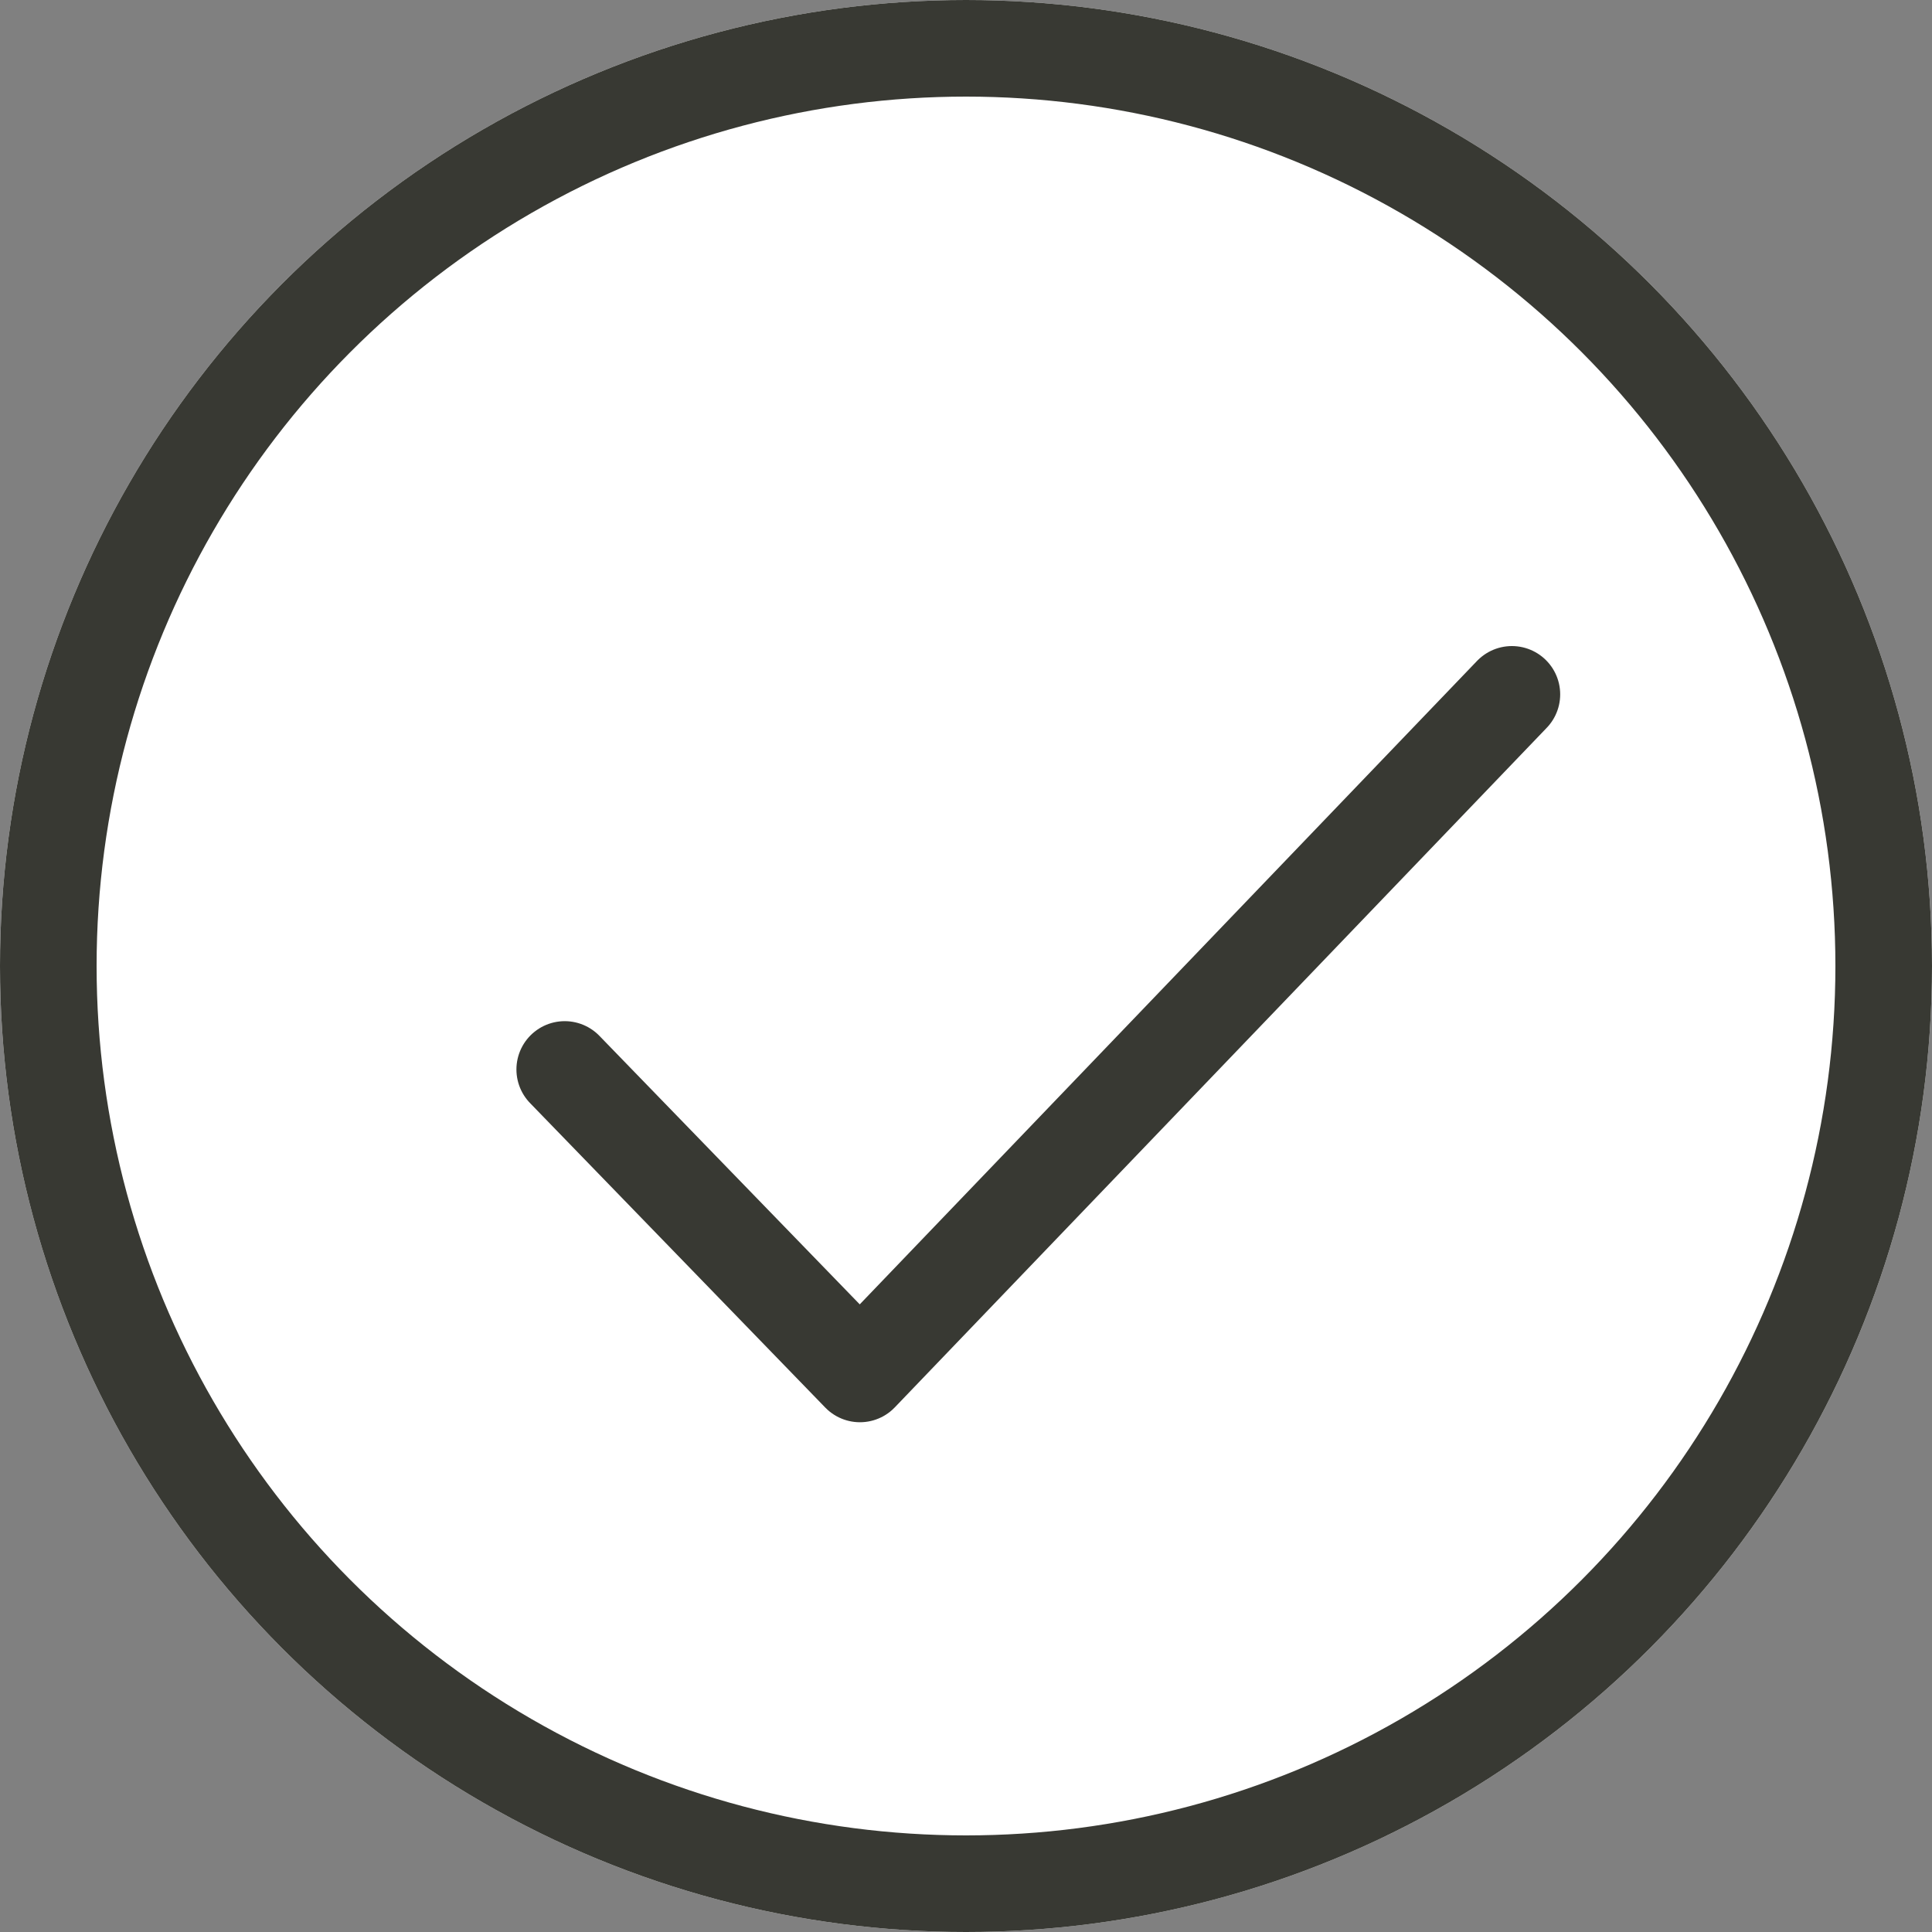 <svg xmlns="http://www.w3.org/2000/svg" width="20" height="20" viewBox="0 0 20 20">
  <rect x="0" y="0" width="20" height="20" fill="#808080" stroke="none"/>
  <g id="icob-tick-2" transform="translate(3.902 6.028)">
    <g id="Ellipse_12" data-name="Ellipse 12" transform="translate(-3.902 -6.028)" fill="#fff" stroke="#383933" stroke-width="1">
      <circle cx="10" cy="10" r="10" stroke="none"/>
      <circle cx="10" cy="10" r="9.5" fill="none"/>
    </g>
    <path id="Path_255" data-name="Path 255" d="M125.531,3751.062l-6.749,7.035-3.056-3.152" transform="translate(-113.782 -3749.902)" fill="none" stroke="#383933" stroke-linecap="round" stroke-linejoin="round" stroke-width="1"/>
  </g>
</svg>
